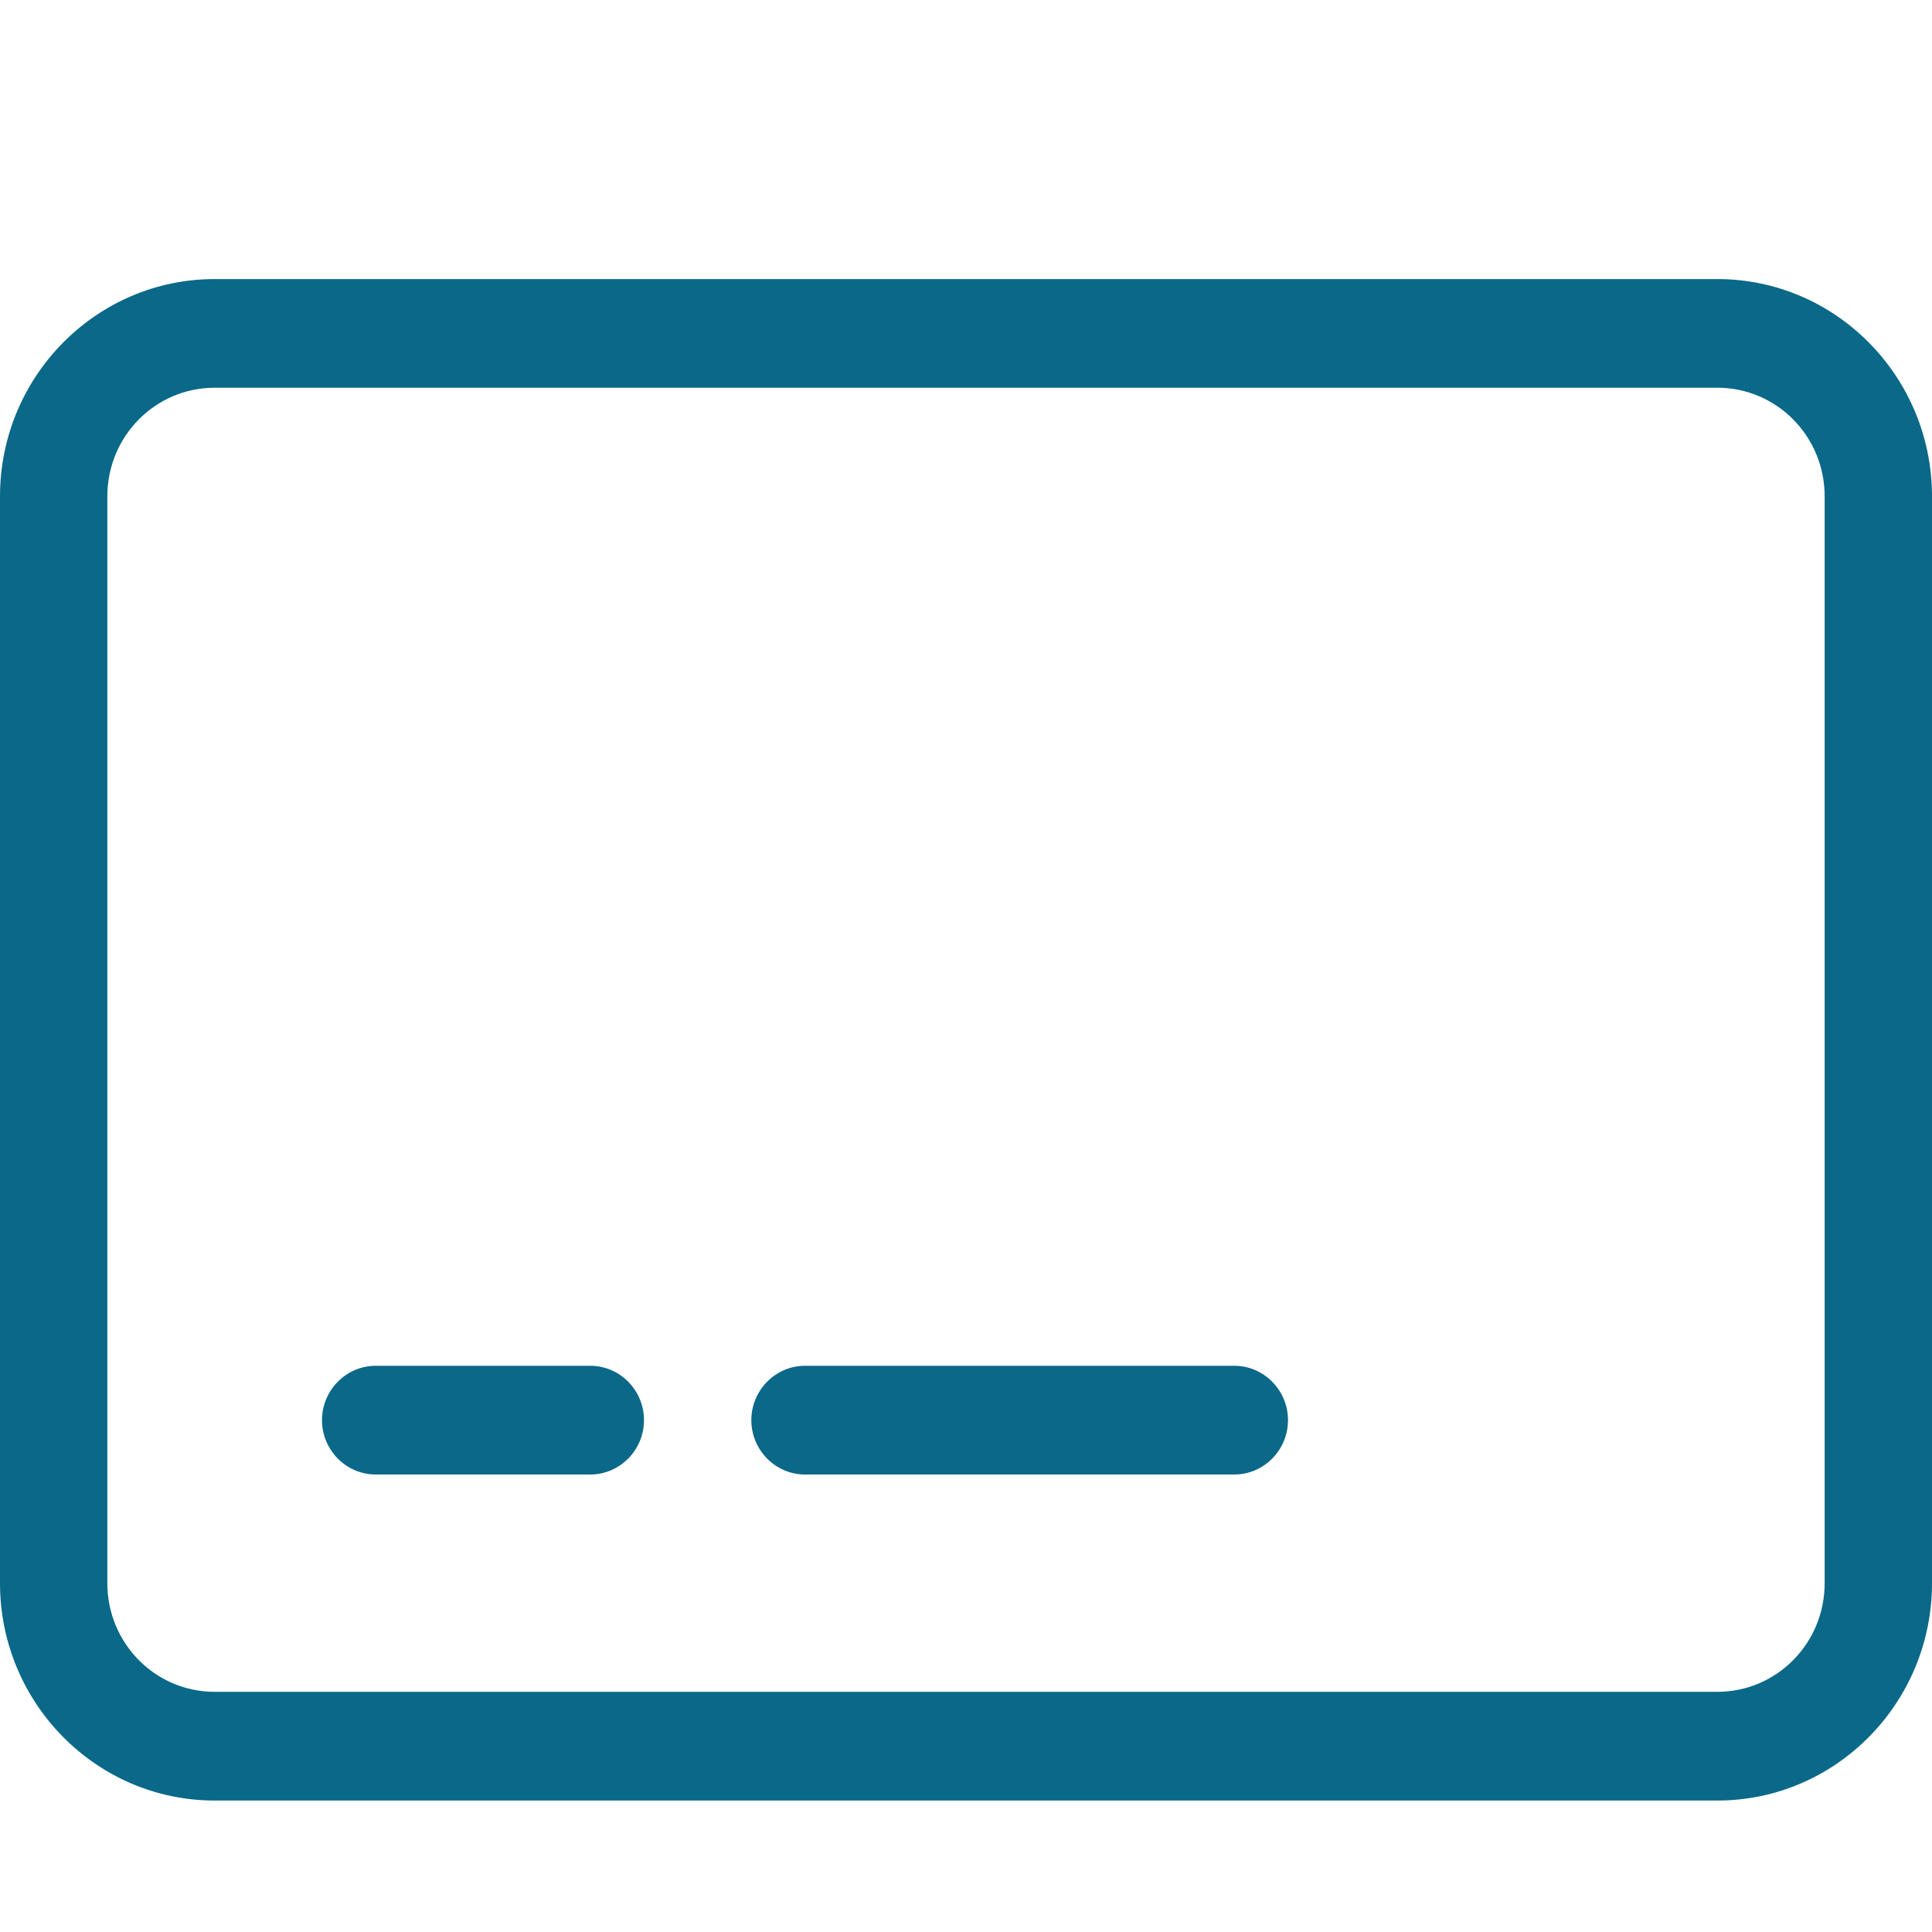 <svg xmlns="http://www.w3.org/2000/svg" fill="none" viewBox="0 0 45 45" height="45" width="45">
<path fill="#0A6888" d="M5 9.031C3.617 9.031 2.5 10.162 2.5 11.562V36.875C2.5 38.275 3.617 39.406 5 39.406H40C41.383 39.406 42.5 38.275 42.5 36.875V11.562C42.5 10.162 41.383 9.031 40 9.031H5ZM0 11.562C0 8.77 2.242 6.5 5 6.5H40C42.758 6.5 45 8.77 45 11.562V36.875C45 39.667 42.758 41.938 40 41.938H5C2.242 41.938 0 39.667 0 36.875V11.562ZM7.5 33.078C7.5 32.382 8.062 31.812 8.75 31.812H13.75C14.438 31.812 15 32.382 15 33.078C15 33.774 14.438 34.344 13.75 34.344H8.75C8.062 34.344 7.5 33.774 7.5 33.078ZM17.5 33.078C17.5 32.382 18.062 31.812 18.75 31.812H28.75C29.438 31.812 30 32.382 30 33.078C30 33.774 29.438 34.344 28.75 34.344H18.75C18.062 34.344 17.5 33.774 17.5 33.078Z"></path>
</svg>
